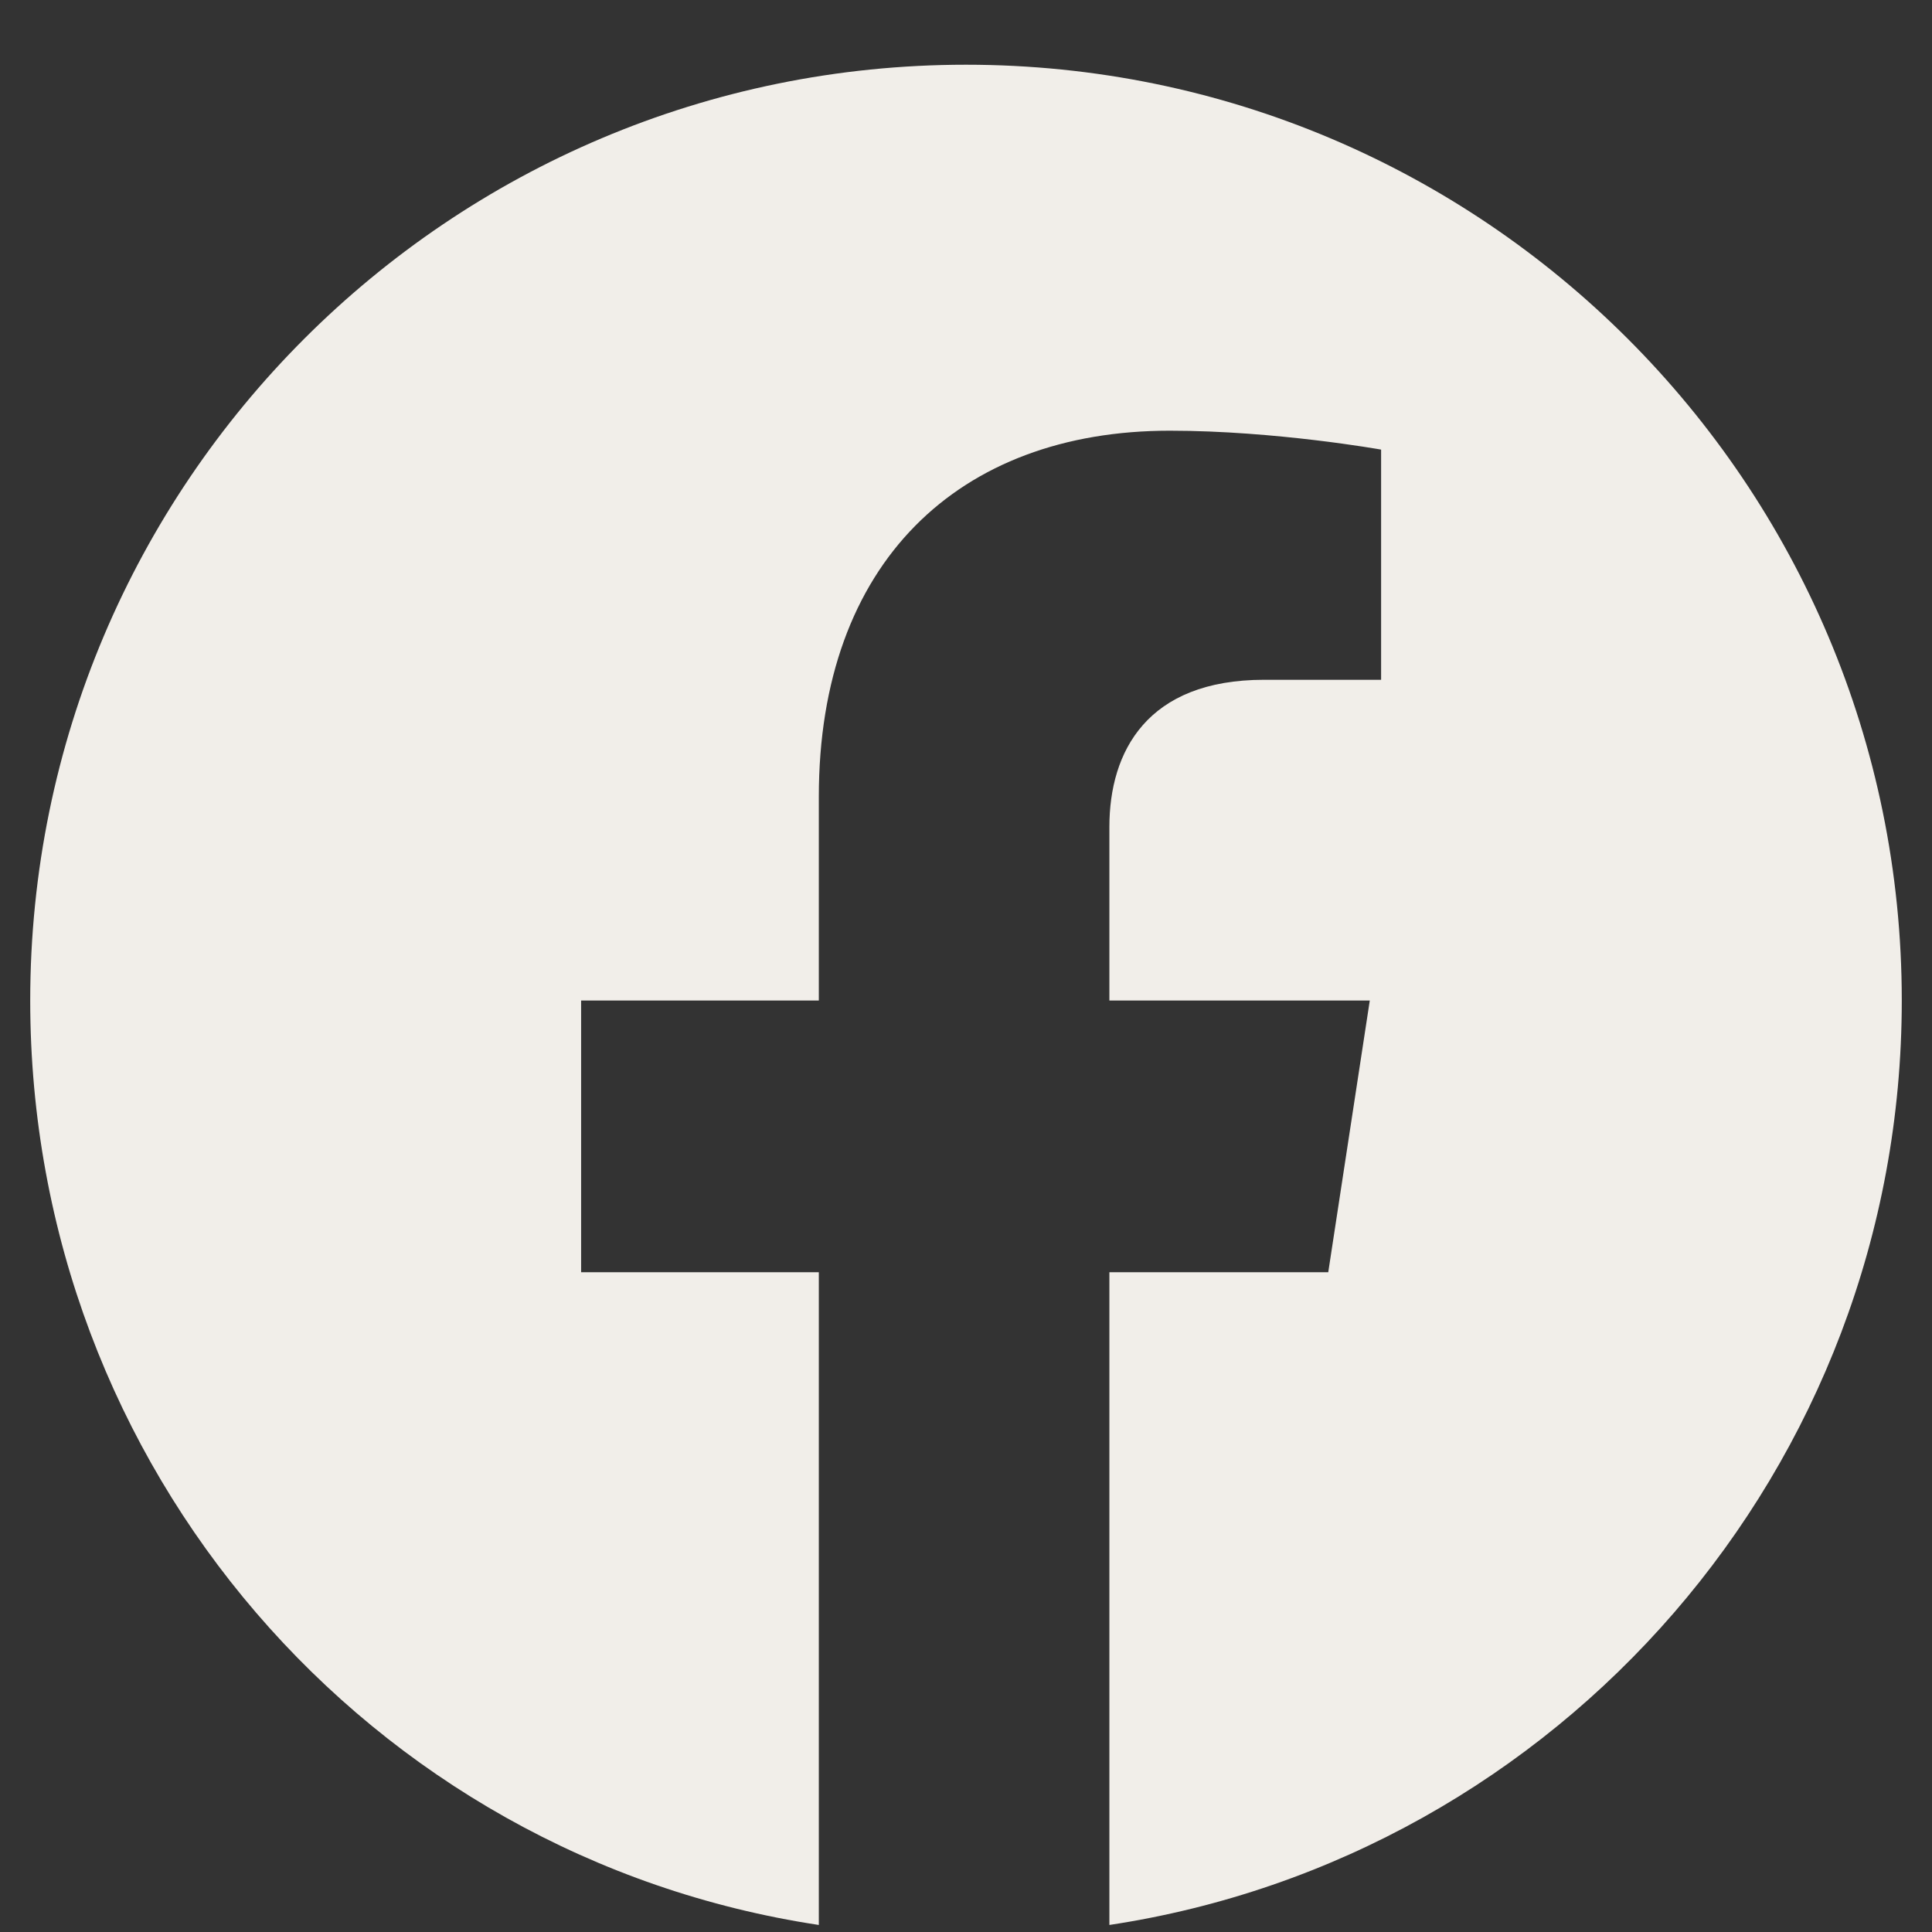 <svg width="28" height="28" viewBox="0 0 28 28" fill="none" xmlns="http://www.w3.org/2000/svg">
<rect x="0" y="0" width="28" height="28" fill="#333333" stroke="none"/>
<path d="M27.562 14.5C27.562 21.281 22.586 26.914 16.078 27.898V18.438H19.25L19.852 14.5H16.078V11.984C16.078 10.891 16.625 9.852 18.32 9.852H20.016V6.516C20.016 6.516 18.484 6.242 16.953 6.242C13.891 6.242 11.867 8.156 11.867 11.547V14.5H8.422V18.438H11.867V27.898C5.359 26.914 0.438 21.281 0.438 14.5C0.438 7.008 6.508 0.938 14 0.938C21.492 0.938 27.562 7.008 27.562 14.5Z" fill="#F1EEE9"/>
</svg>
